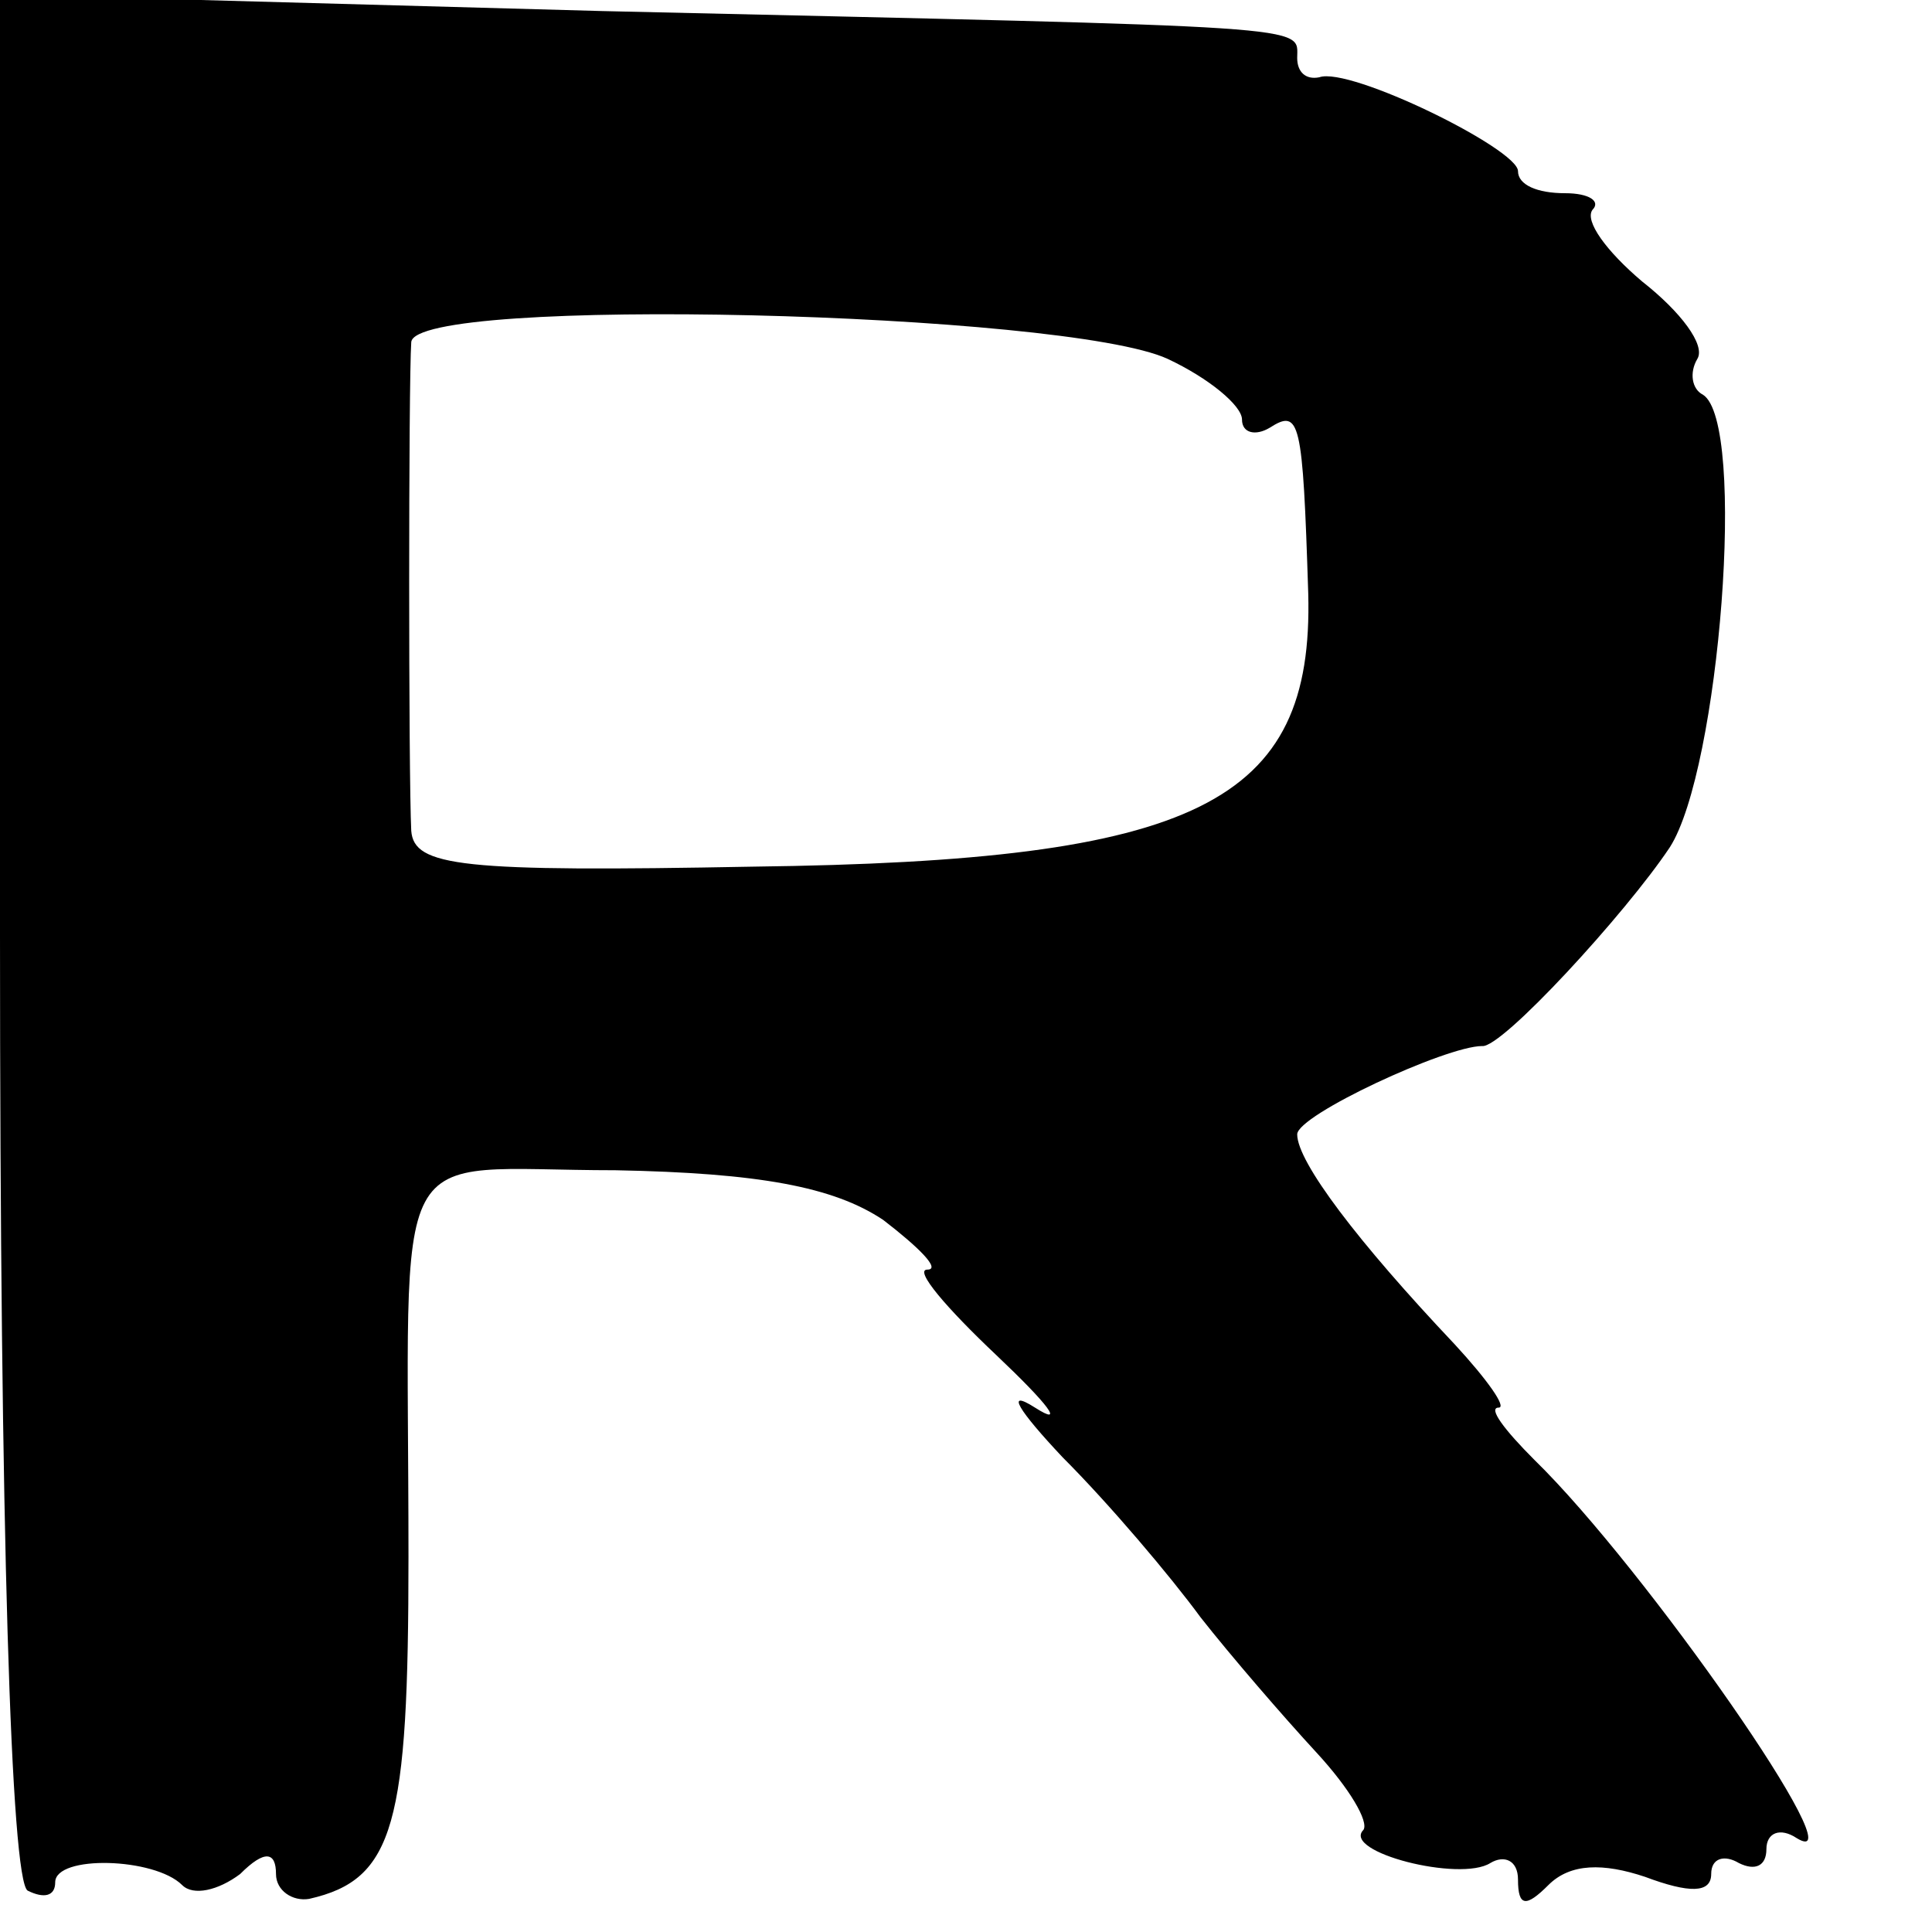 <?xml version="1.0" standalone="no"?>
<!DOCTYPE svg PUBLIC "-//W3C//DTD SVG 20010904//EN"
 "http://www.w3.org/TR/2001/REC-SVG-20010904/DTD/svg10.dtd">
<svg version="1.0" xmlns="http://www.w3.org/2000/svg"
 width="70pt" height="70pt" viewBox="0 0 70 70"
 preserveAspectRatio="xMidYMid meet">
<g transform="translate(0,70) scale(0.1,-0.1)"
fill="#000000" stroke="none">
<path d="M0 361 c0 -216 4 -342 10 -346 6 -3 10 -2 10 3 0 10 36 9 46 -1 4 -4
13 -2 21 4 9 9 13 8 13 0 0 -6 6 -10 12 -9 31 7 36 27 36 124 0 156 -9 140 75
140 52 -1 79 -6 97 -18 13 -10 21 -18 16 -18 -5 0 7 -14 25 -31 19 -18 25 -26
14 -19 -11 7 -6 -1 10 -18 17 -17 39 -43 50 -58 11 -14 30 -36 42 -49 12 -13
19 -25 17 -28 -8 -8 35 -19 46 -12 5 3 10 1 10 -6 0 -10 3 -10 11 -2 8 8 20 8
35 3 16 -6 24 -6 24 1 0 6 5 7 10 4 6 -3 10 -1 10 5 0 6 5 8 11 4 23 -14 -55
98 -95 137 -11 11 -17 19 -13 19 3 0 -4 10 -16 23 -35 37 -57 66 -57 76 0 7
54 32 67 32 7 -1 52 48 68 72 18 28 28 154 12 164 -4 2 -5 8 -2 13 3 5 -6 17
-20 28 -13 11 -21 22 -18 26 3 3 -1 6 -10 6 -10 0 -17 3 -17 8 0 8 -61 38 -72
34 -5 -1 -8 2 -8 7 0 12 10 11 -252 17 l-218 6 0 -341z m423 209 c15 -7 27
-17 27 -22 0 -5 5 -6 10 -3 11 7 12 3 14 -60 2 -76 -40 -97 -201 -99 -106 -2
-123 0 -124 13 -1 20 -1 162 0 177 1 17 237 11 274 -6z"/>
</g>
</svg>
